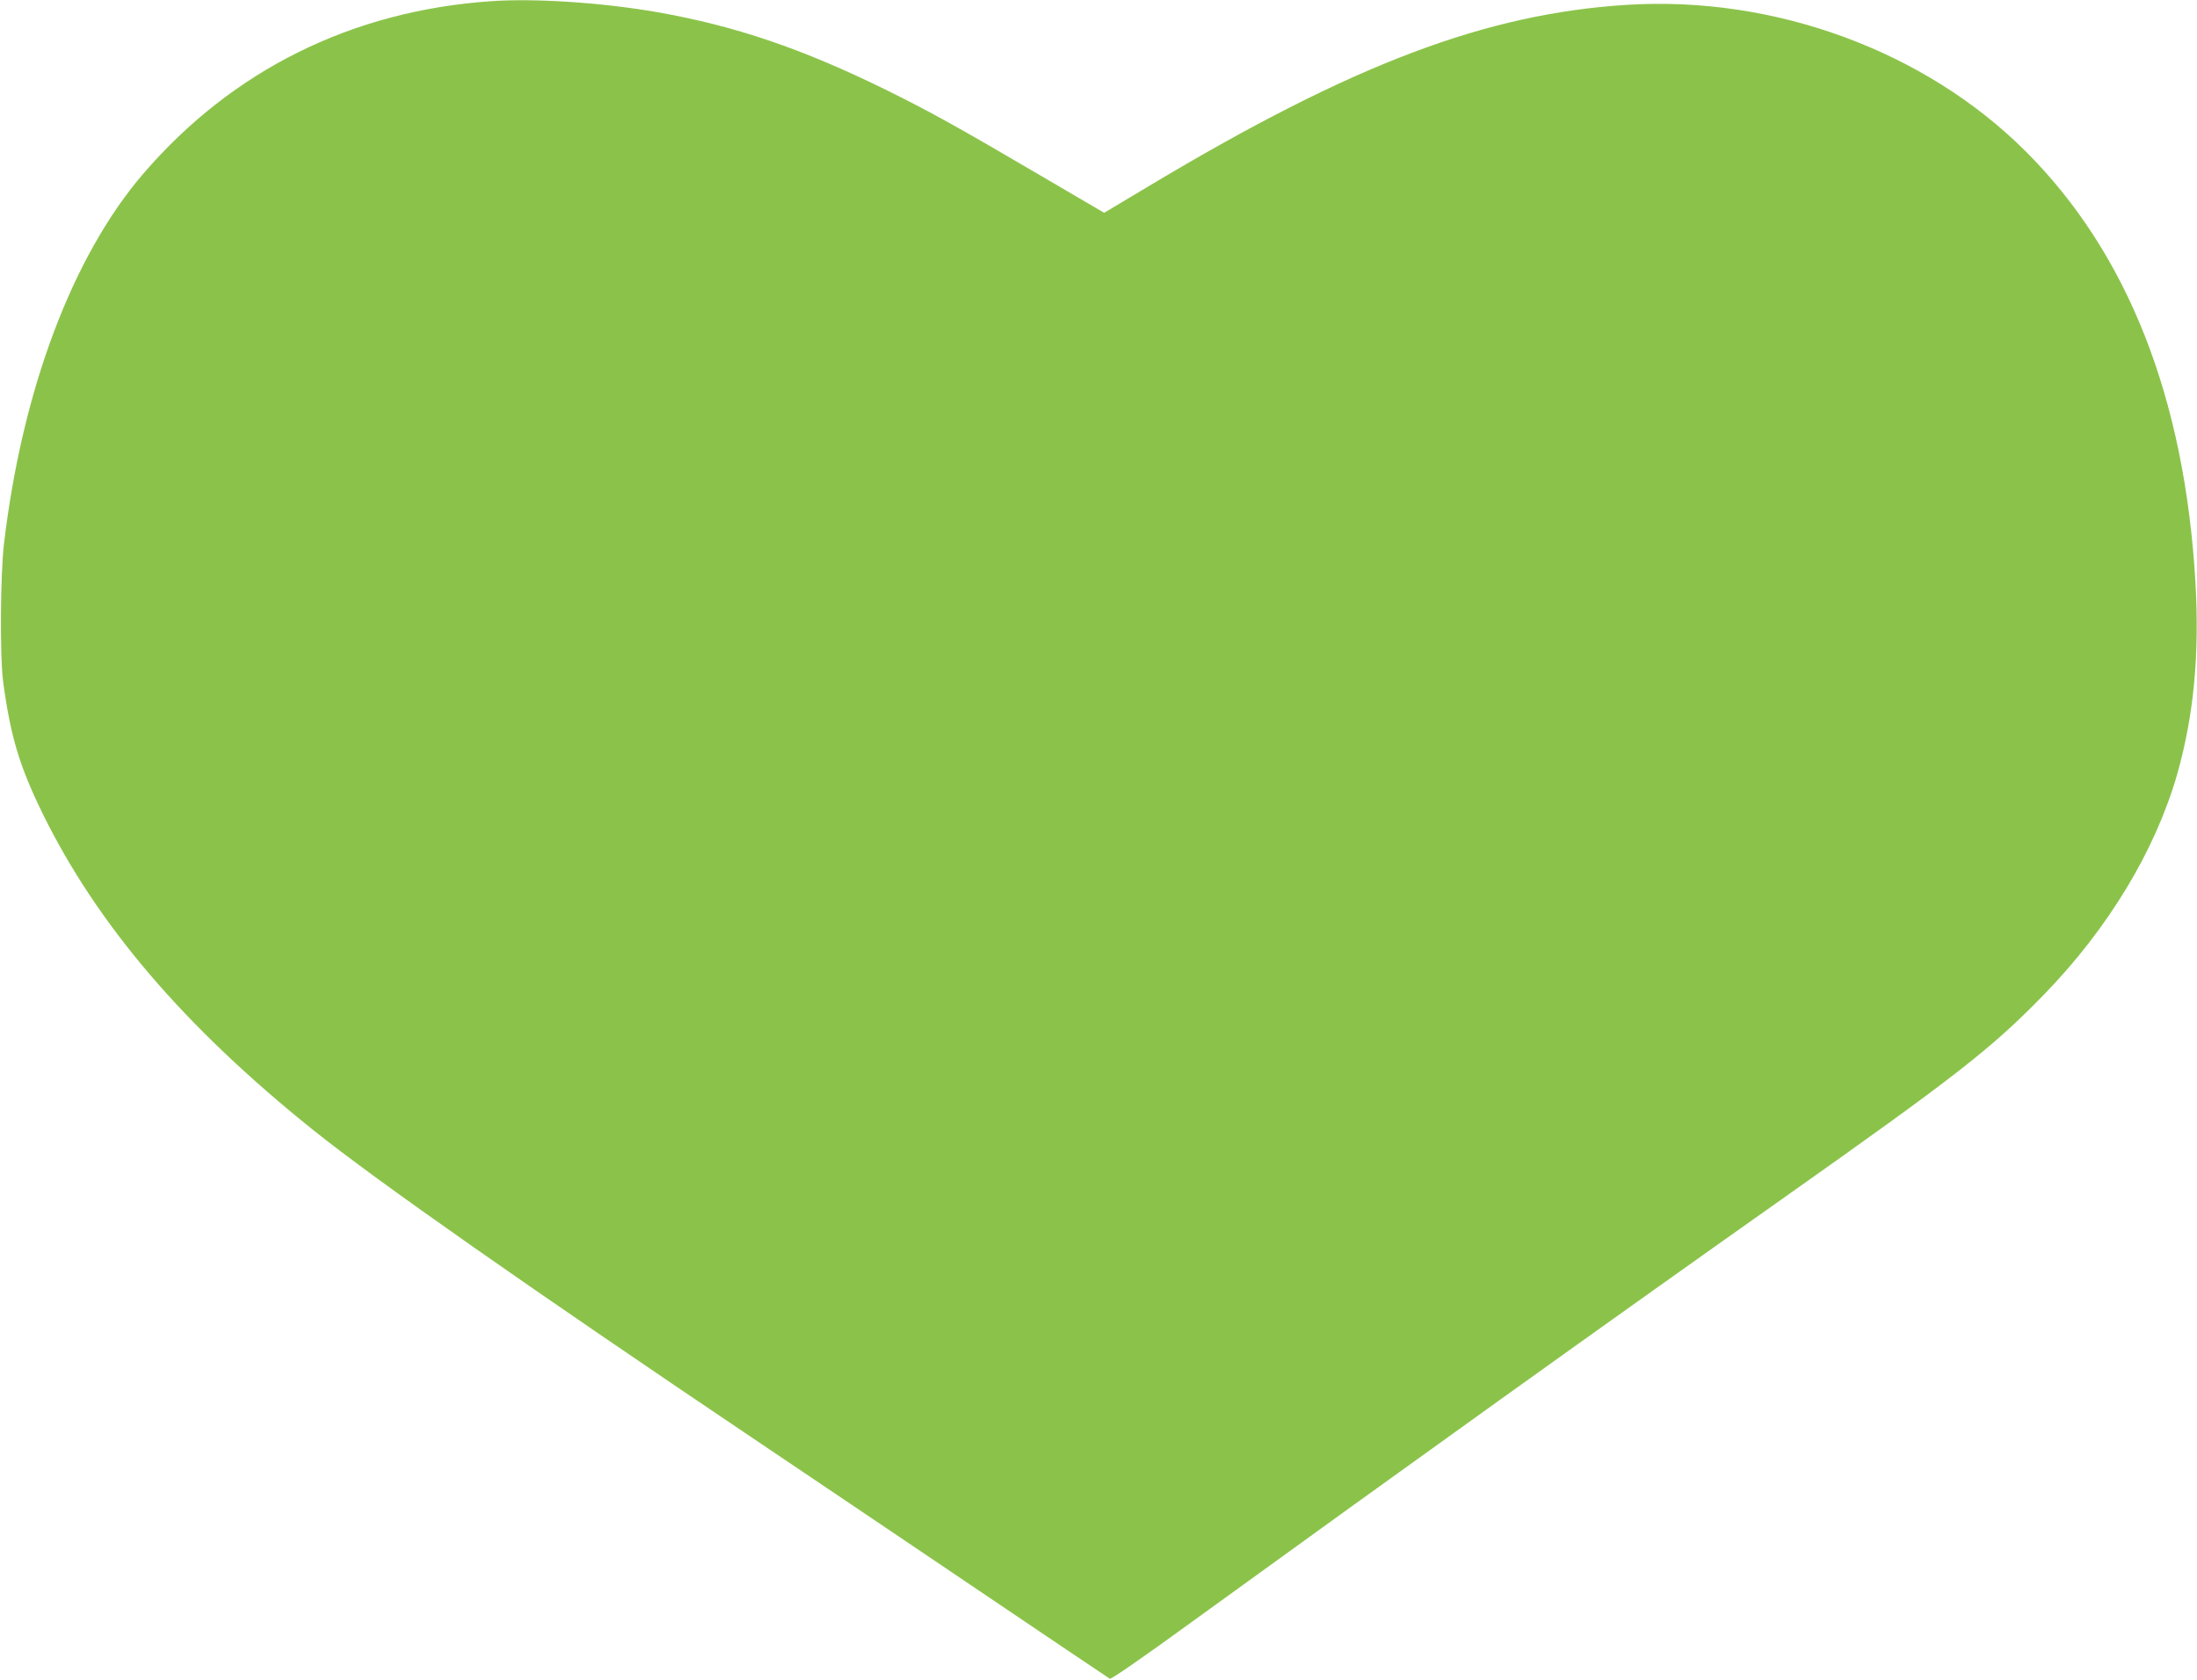 <?xml version="1.0" standalone="no"?>
<!DOCTYPE svg PUBLIC "-//W3C//DTD SVG 20010904//EN"
 "http://www.w3.org/TR/2001/REC-SVG-20010904/DTD/svg10.dtd">
<svg version="1.0" xmlns="http://www.w3.org/2000/svg"
 width="1280pt" height="979pt" viewBox="0 0 1280 979"
 preserveAspectRatio="xMidYMid meet">
<g transform="translate(0,979) scale(0.1,-0.1)"
fill="#8bc34a" stroke="none">
<path d="M2860 9783 c-811 -56 -1507 -402 -2026 -1006 -412 -480 -705 -1259
-811 -2157 -21 -181 -24 -657 -5 -800 43 -321 95 -492 228 -766 319 -651 826
-1245 1579 -1849 371 -297 1255 -917 2605 -1825 305 -205 885 -596 1289 -869
404 -273 740 -499 747 -503 7 -5 193 124 475 329 1257 911 2405 1734 3444
2468 1015 717 1216 874 1521 1187 375 385 651 841 779 1288 96 340 130 694
106 1115 -62 1077 -395 1921 -991 2515 -586 584 -1461 905 -2318 852 -824 -51
-1601 -345 -2783 -1053 l-266 -159 -367 215 c-494 290 -654 378 -901 500 -492
242 -881 374 -1335 454 -322 56 -713 82 -970 64z"/>
</g>
</svg>
